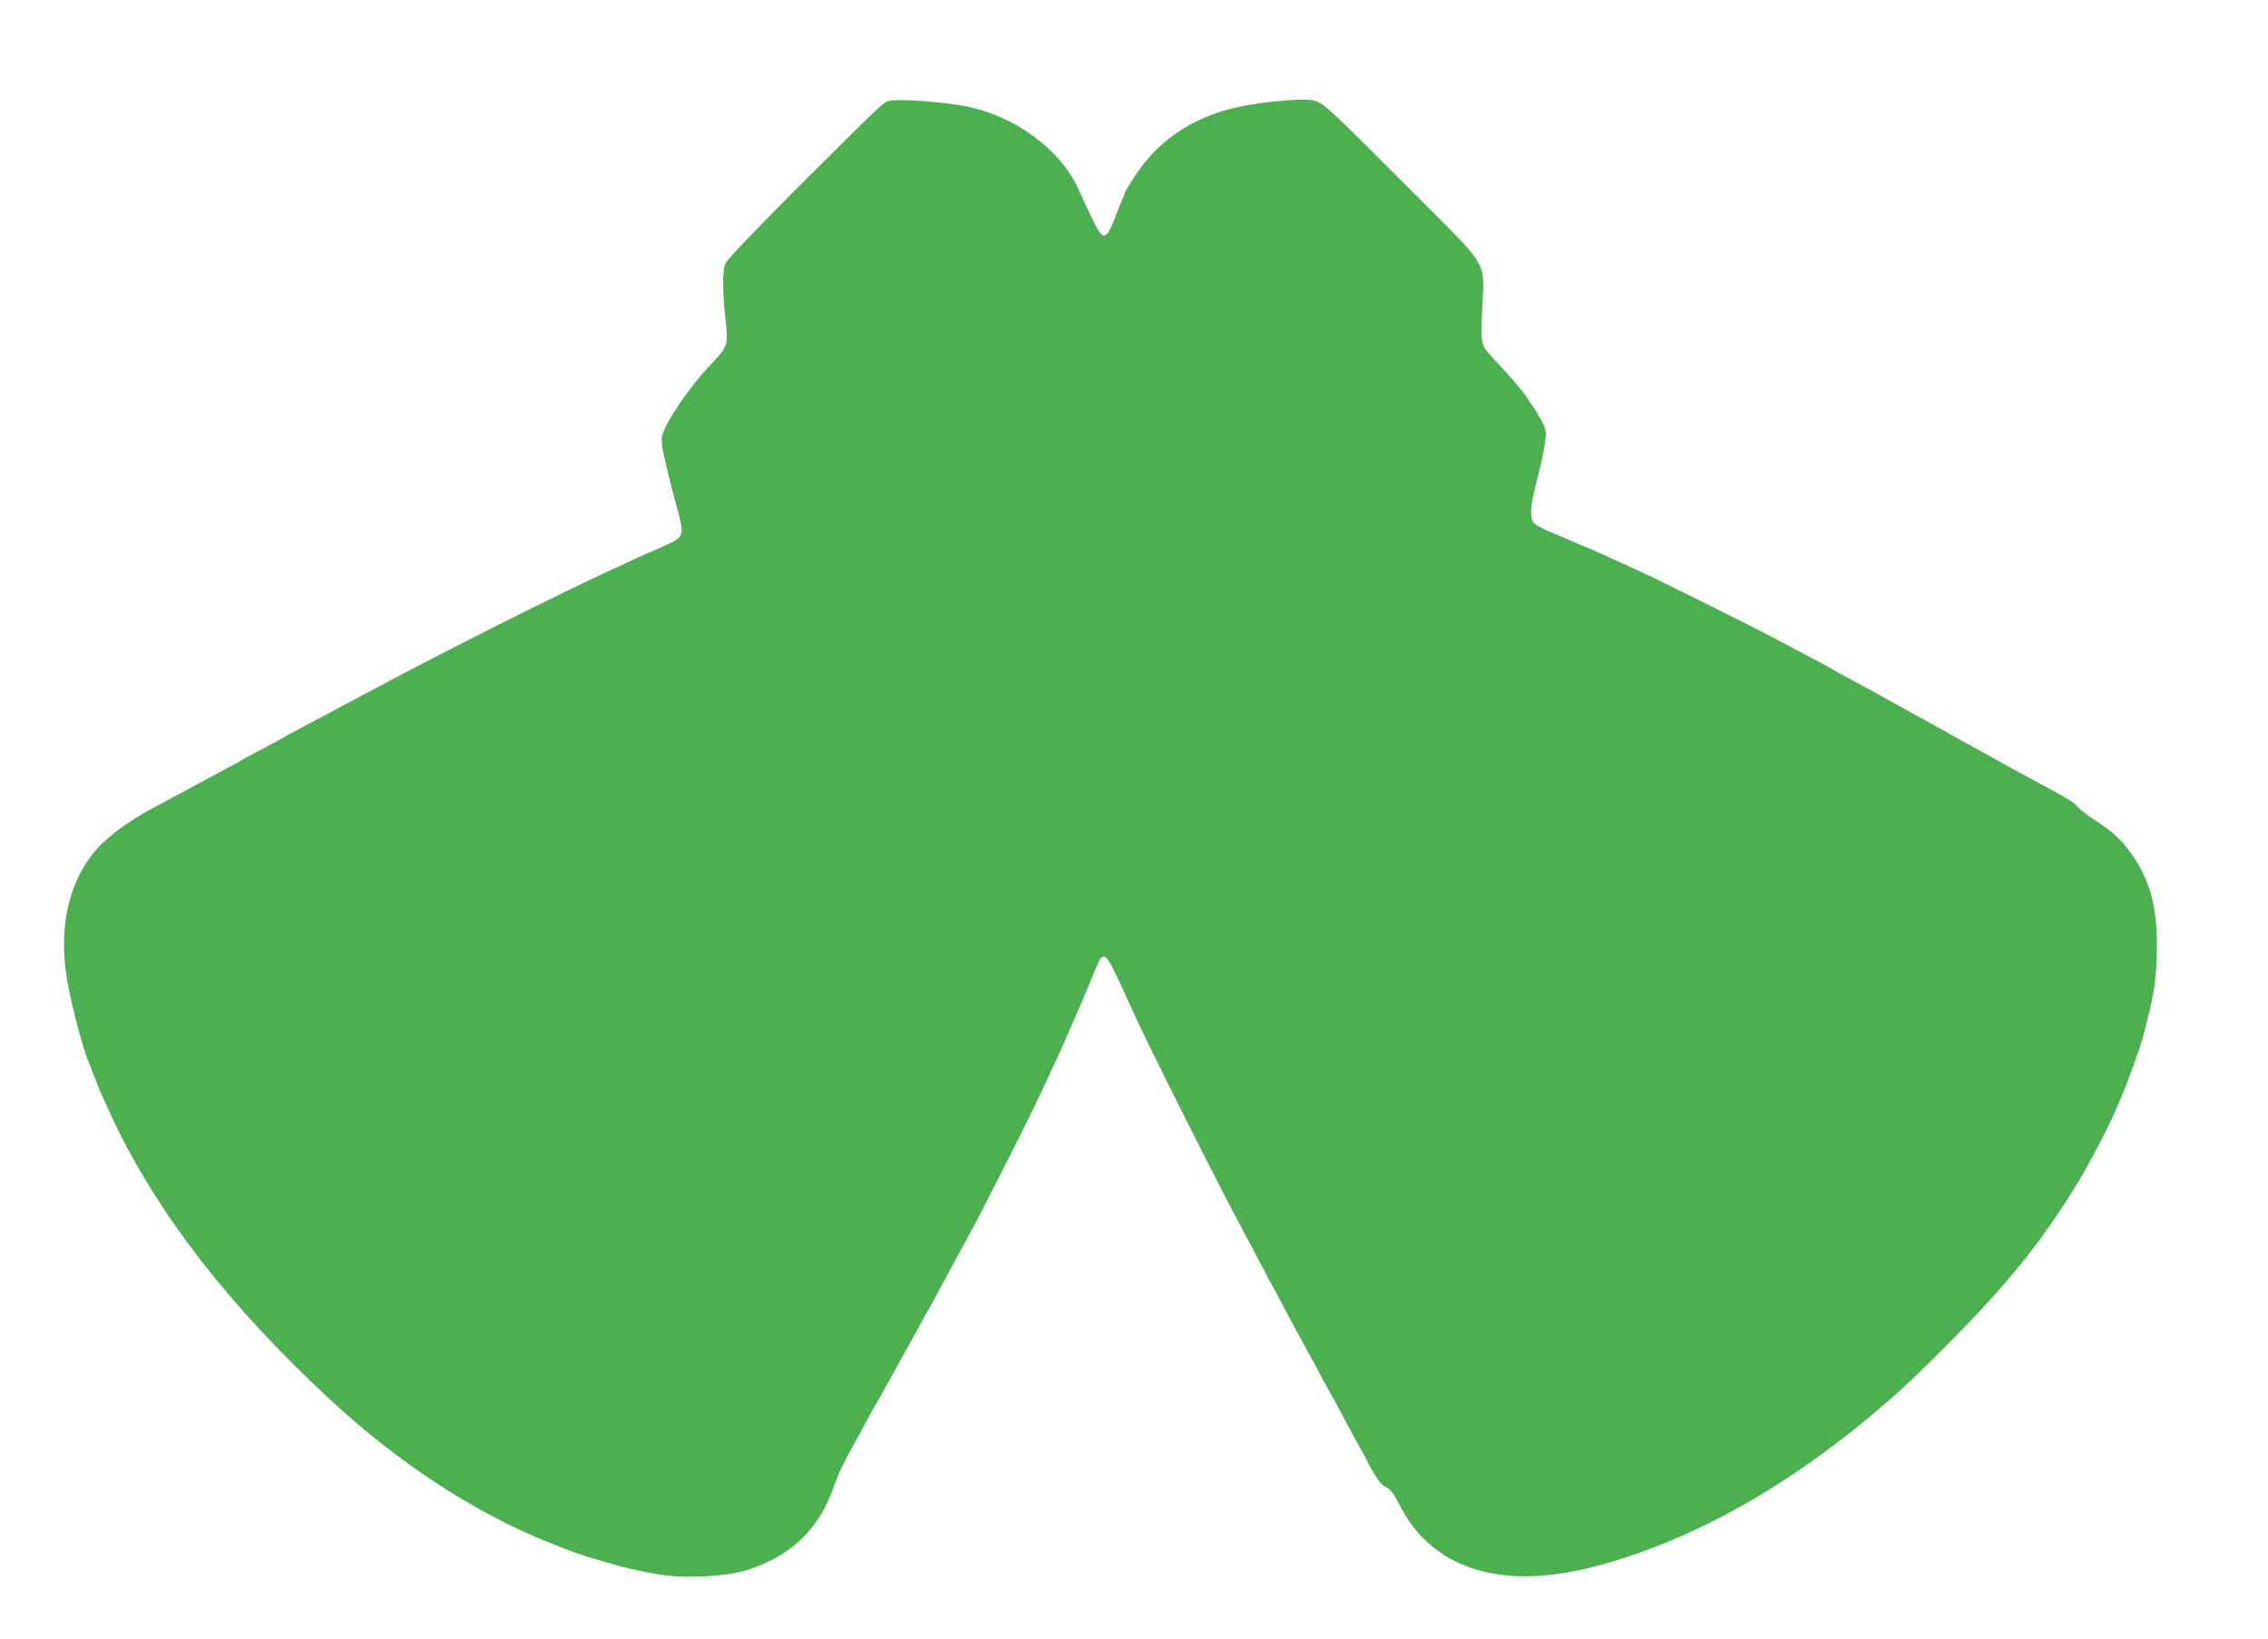 <?xml version="1.0" standalone="no"?>
<!DOCTYPE svg PUBLIC "-//W3C//DTD SVG 20010904//EN"
 "http://www.w3.org/TR/2001/REC-SVG-20010904/DTD/svg10.dtd">
<svg version="1.0" xmlns="http://www.w3.org/2000/svg"
 width="1280pt" height="925pt" viewBox="0 0 1280 925"
 preserveAspectRatio="xMidYMid meet">
<g transform="translate(0,925) scale(0.1,-0.1)"
fill="#4caf50" stroke="none">
<path d="M5021 8681 c-39 -11 -29 -1 -524 -495 -231 -231 -395 -403 -403 -423
-17 -41 -17 -150 0 -313 17 -153 16 -155 -94 -270 -88 -93 -207 -259 -246
-345 -29 -63 -29 -68 21 -275 8 -36 25 -99 36 -140 54 -196 54 -197 -48 -245
-41 -19 -76 -35 -78 -35 -2 0 -39 -16 -82 -36 -43 -20 -107 -50 -143 -66 -278
-127 -877 -427 -1265 -633 -165 -88 -393 -209 -485 -258 -52 -27 -99 -53 -105
-57 -5 -4 -59 -33 -120 -65 -60 -32 -114 -61 -120 -65 -5 -4 -50 -29 -100 -55
-49 -26 -144 -77 -210 -113 -66 -35 -154 -83 -195 -105 -122 -65 -247 -155
-306 -221 -160 -176 -223 -431 -179 -725 20 -131 90 -404 125 -486 4 -11 23
-58 41 -105 17 -47 65 -152 104 -235 254 -528 648 -1035 1210 -1558 394 -366
818 -644 1245 -815 145 -58 192 -74 290 -102 25 -7 56 -16 70 -20 45 -15 153
-39 250 -56 144 -25 375 -15 495 20 159 48 286 129 373 239 60 75 91 134 132
246 26 74 51 124 130 266 9 17 36 66 60 110 23 44 46 85 50 90 4 6 21 35 37
65 17 30 48 87 69 125 21 39 62 112 91 164 29 51 53 95 53 97 0 1 15 29 34 61
31 55 55 97 142 261 20 37 49 90 64 117 58 105 148 279 274 530 126 250 154
310 246 510 40 86 52 113 84 188 8 17 23 52 34 77 11 25 41 95 66 156 66 161
67 164 88 164 18 0 49 -57 135 -250 51 -116 164 -348 334 -685 165 -327 230
-454 331 -643 22 -42 61 -115 86 -162 24 -47 55 -105 69 -129 13 -24 49 -91
80 -150 30 -58 63 -119 73 -136 9 -16 33 -59 52 -95 92 -171 112 -207 128
-235 10 -16 41 -75 70 -130 29 -55 70 -131 92 -168 21 -38 38 -70 38 -72 0 -2
16 -32 36 -65 24 -41 46 -66 67 -75 22 -9 40 -32 71 -91 58 -111 110 -178 185
-240 226 -187 555 -222 976 -102 505 143 1007 422 1505 837 150 126 232 202
420 390 351 353 543 591 750 931 65 107 180 328 213 410 11 25 25 59 32 75 28
62 99 260 116 320 64 234 82 347 82 520 0 235 -39 377 -148 531 -54 75 -104
121 -208 189 -45 29 -87 62 -94 73 -11 19 -57 47 -213 130 -64 34 -238 129
-400 220 -25 13 -85 47 -135 75 -49 27 -110 61 -135 75 -25 14 -70 38 -100 55
-30 16 -68 38 -85 47 -38 22 -97 54 -210 115 -49 26 -94 51 -100 55 -5 4 -64
36 -130 71 -66 35 -160 85 -210 111 -106 57 -638 322 -740 368 -38 18 -95 44
-125 57 -30 14 -83 38 -118 54 -35 16 -65 29 -67 29 -3 0 -28 11 -57 24 -29
13 -71 31 -93 40 -134 55 -155 68 -161 103 -8 43 0 96 37 241 17 64 34 148 39
186 8 65 7 71 -24 128 -18 33 -39 67 -47 77 -8 10 -21 29 -29 43 -17 30 -89
115 -175 206 -91 97 -89 89 -80 293 11 288 51 220 -398 671 -503 504 -504 505
-573 514 -55 6 -217 -6 -344 -28 -285 -47 -502 -182 -645 -402 -30 -46 -55
-87 -55 -90 0 -3 -8 -25 -19 -49 -10 -23 -24 -58 -31 -77 -22 -60 -44 -105
-54 -112 -31 -22 -43 -2 -160 255 -102 225 -363 416 -641 468 -129 25 -376 42
-424 30z"/>
</g>
</svg>
